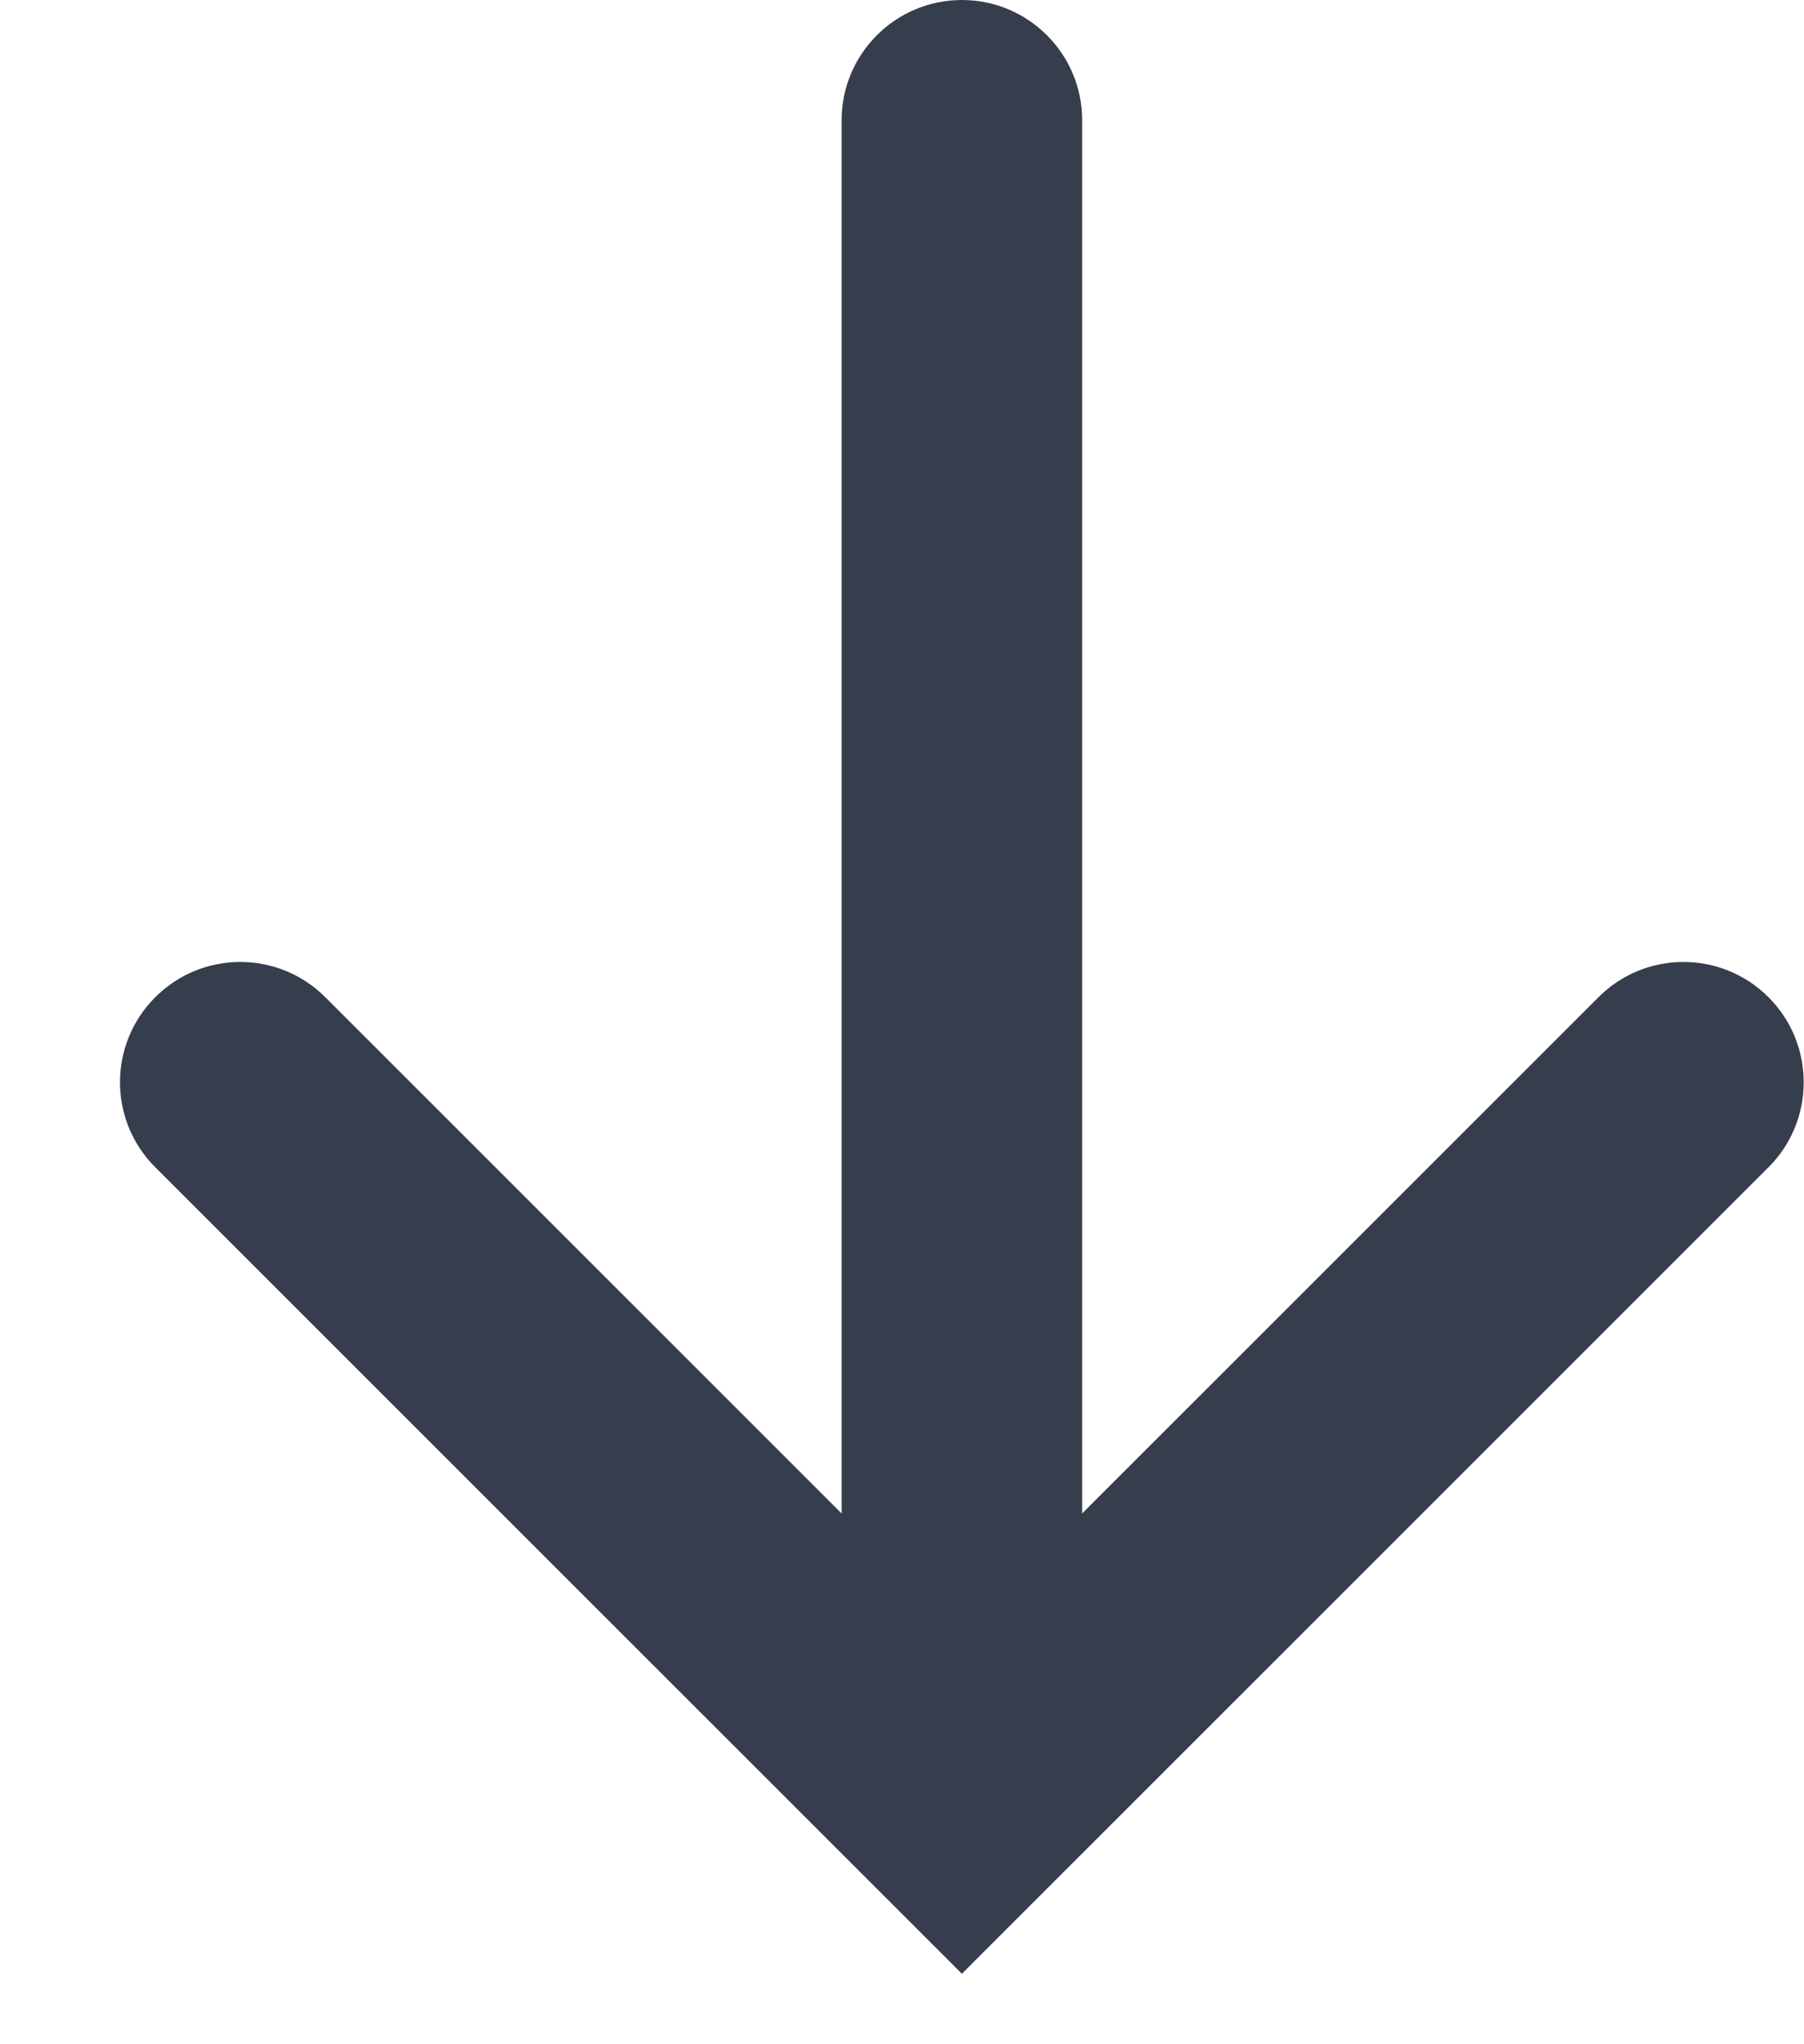 <svg width="15" height="17" viewBox="0 0 15 17" fill="none" xmlns="http://www.w3.org/2000/svg">
<g clip-path="url(#clip0)">
<path d="M14.705 9.707C15.095 9.317 15.095 8.683 14.705 8.293C14.314 7.902 13.681 7.902 13.291 8.293L14.705 9.707ZM7.998 15L7.291 15.707L7.998 16.414L8.705 15.707L7.998 15ZM2.705 8.293C2.314 7.902 1.681 7.902 1.291 8.293C0.9 8.683 0.9 9.317 1.291 9.707L2.705 8.293ZM8.998 1C8.998 0.448 8.55 0 7.998 0C7.446 0 6.998 0.448 6.998 1H8.998ZM13.291 8.293L7.291 14.293L8.705 15.707L14.705 9.707L13.291 8.293ZM8.705 14.293L2.705 8.293L1.291 9.707L7.291 15.707L8.705 14.293ZM8.998 15V1H6.998V15H8.998Z" fill="#363D4D"/>
</g>
<defs>
<clipPath id="clip0">
<rect width="14" height="17" fill="white" transform="translate(0.998)"/>
</clipPath>
</defs>
</svg>
